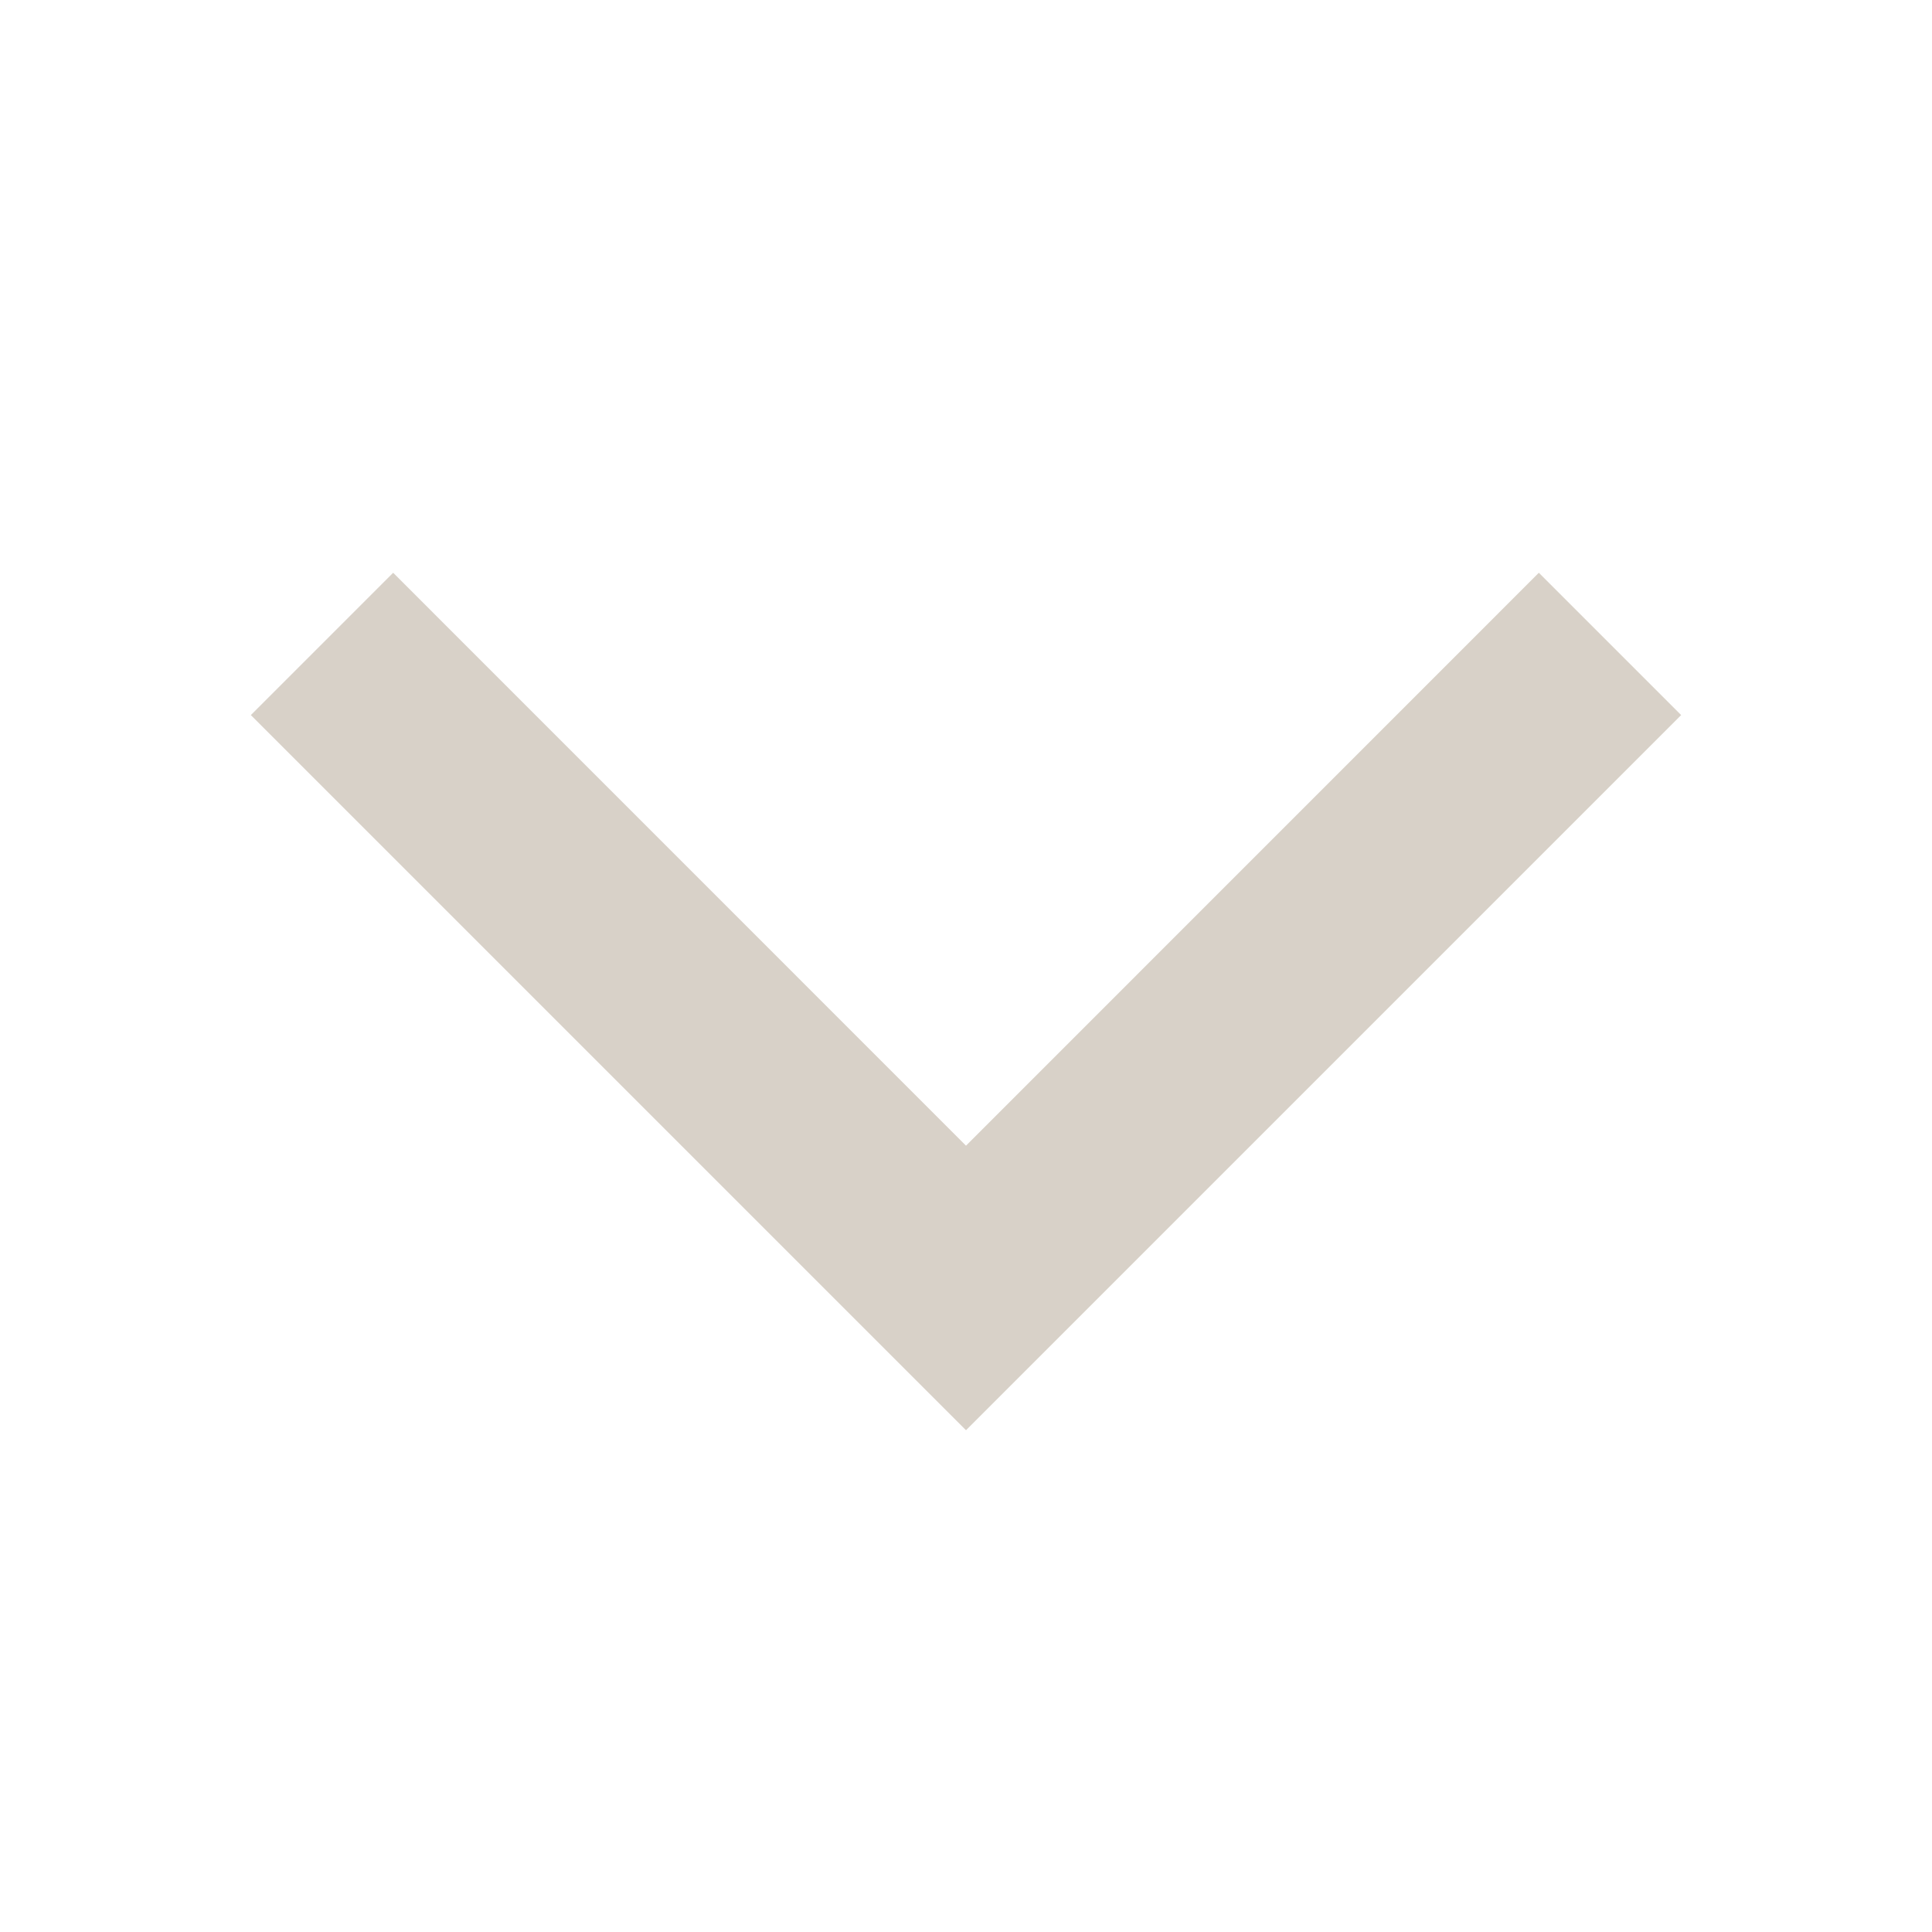 <svg width="24" height="24" viewBox="0 0 24 24" fill="none" xmlns="http://www.w3.org/2000/svg">
<mask id="mask0_13_12" style="mask-type:luminance" maskUnits="userSpaceOnUse" x="0" y="0" width="24" height="24">
<path d="M24 0H0V24H24V0Z" fill="white"/>
</mask>
<g mask="url(#mask0_13_12)">
<path d="M12 14.232L4.884 7.115L3.116 8.883L12 17.767L20.884 8.883L19.116 7.115L12 14.232Z" fill="#d8d1c8"/>
</g>
</svg>
